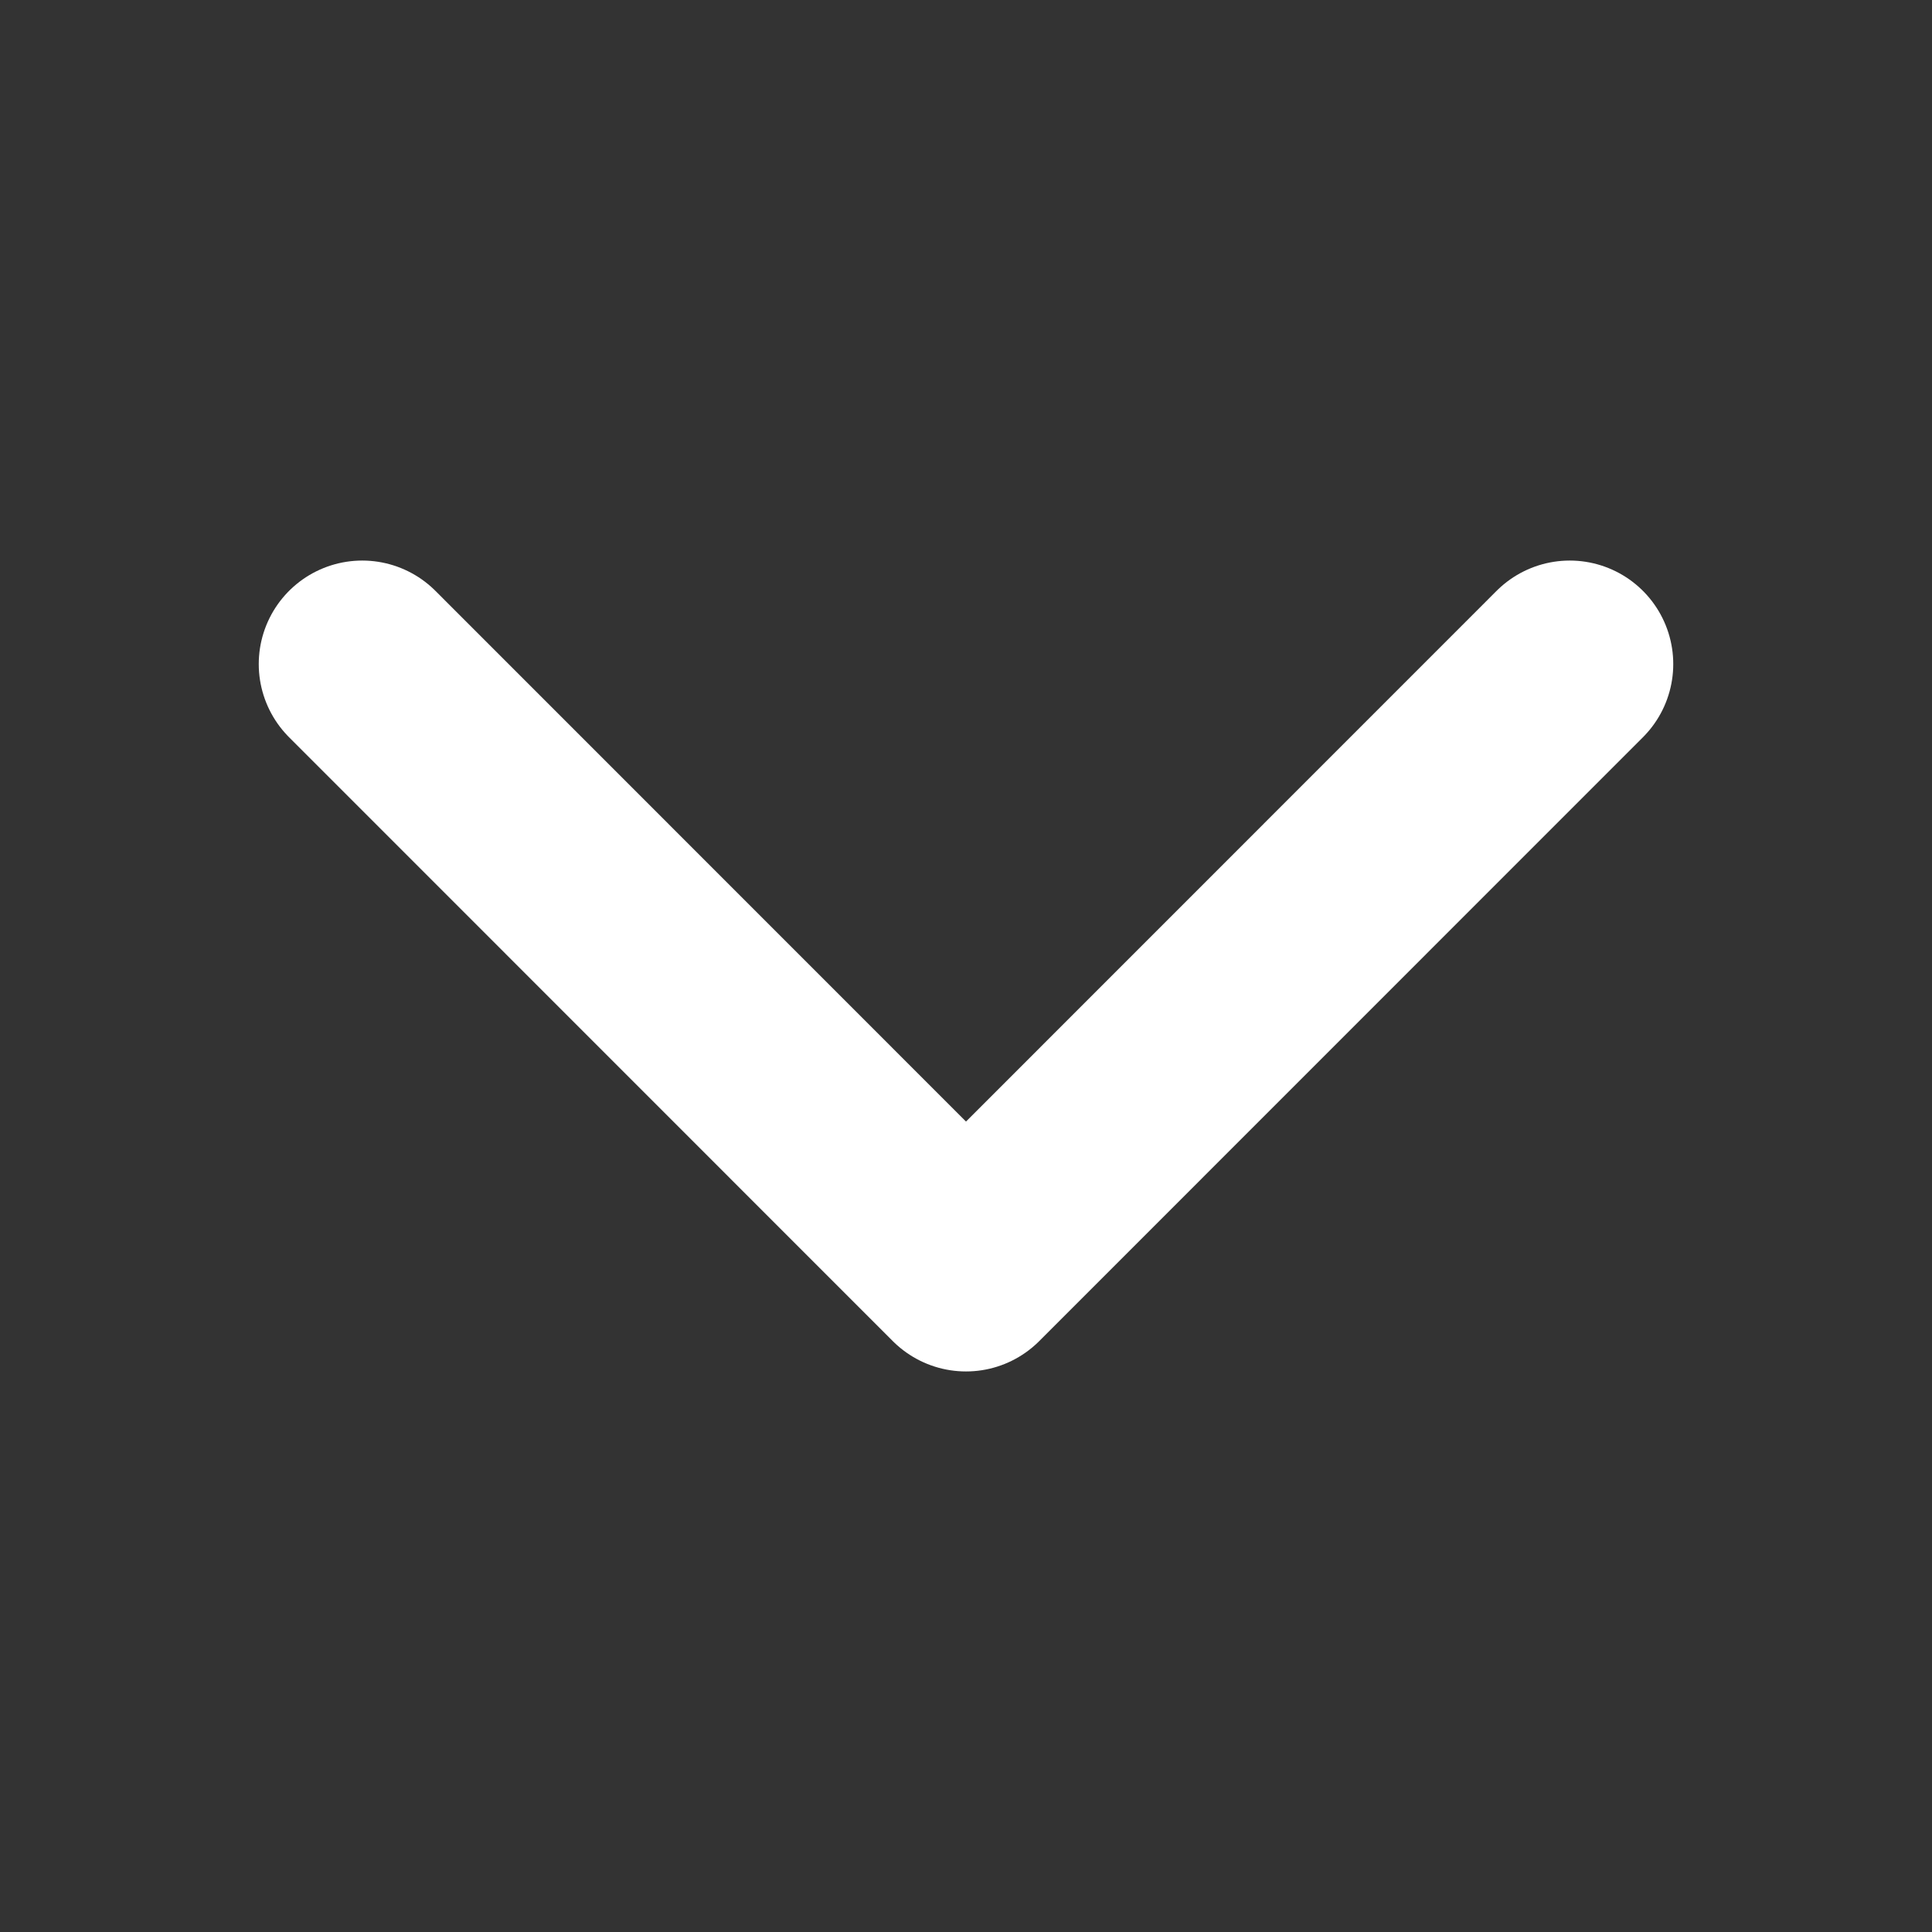 <svg preserveAspectRatio="none" width="100%" height="100%" overflow="visible" style="display: block;" viewBox="0 0 14 14" fill="none" xmlns="http://www.w3.org/2000/svg">
<rect x="0" y="0" width="14" height="14" fill="#333333" stroke="none"/>
<g id="Frame">
<path id="Vector" d="M11.375 4.812L7 9.188L2.625 4.812" stroke="white" stroke-width="1.5" stroke-linecap="round" stroke-linejoin="round"/>
</g>
</svg>

